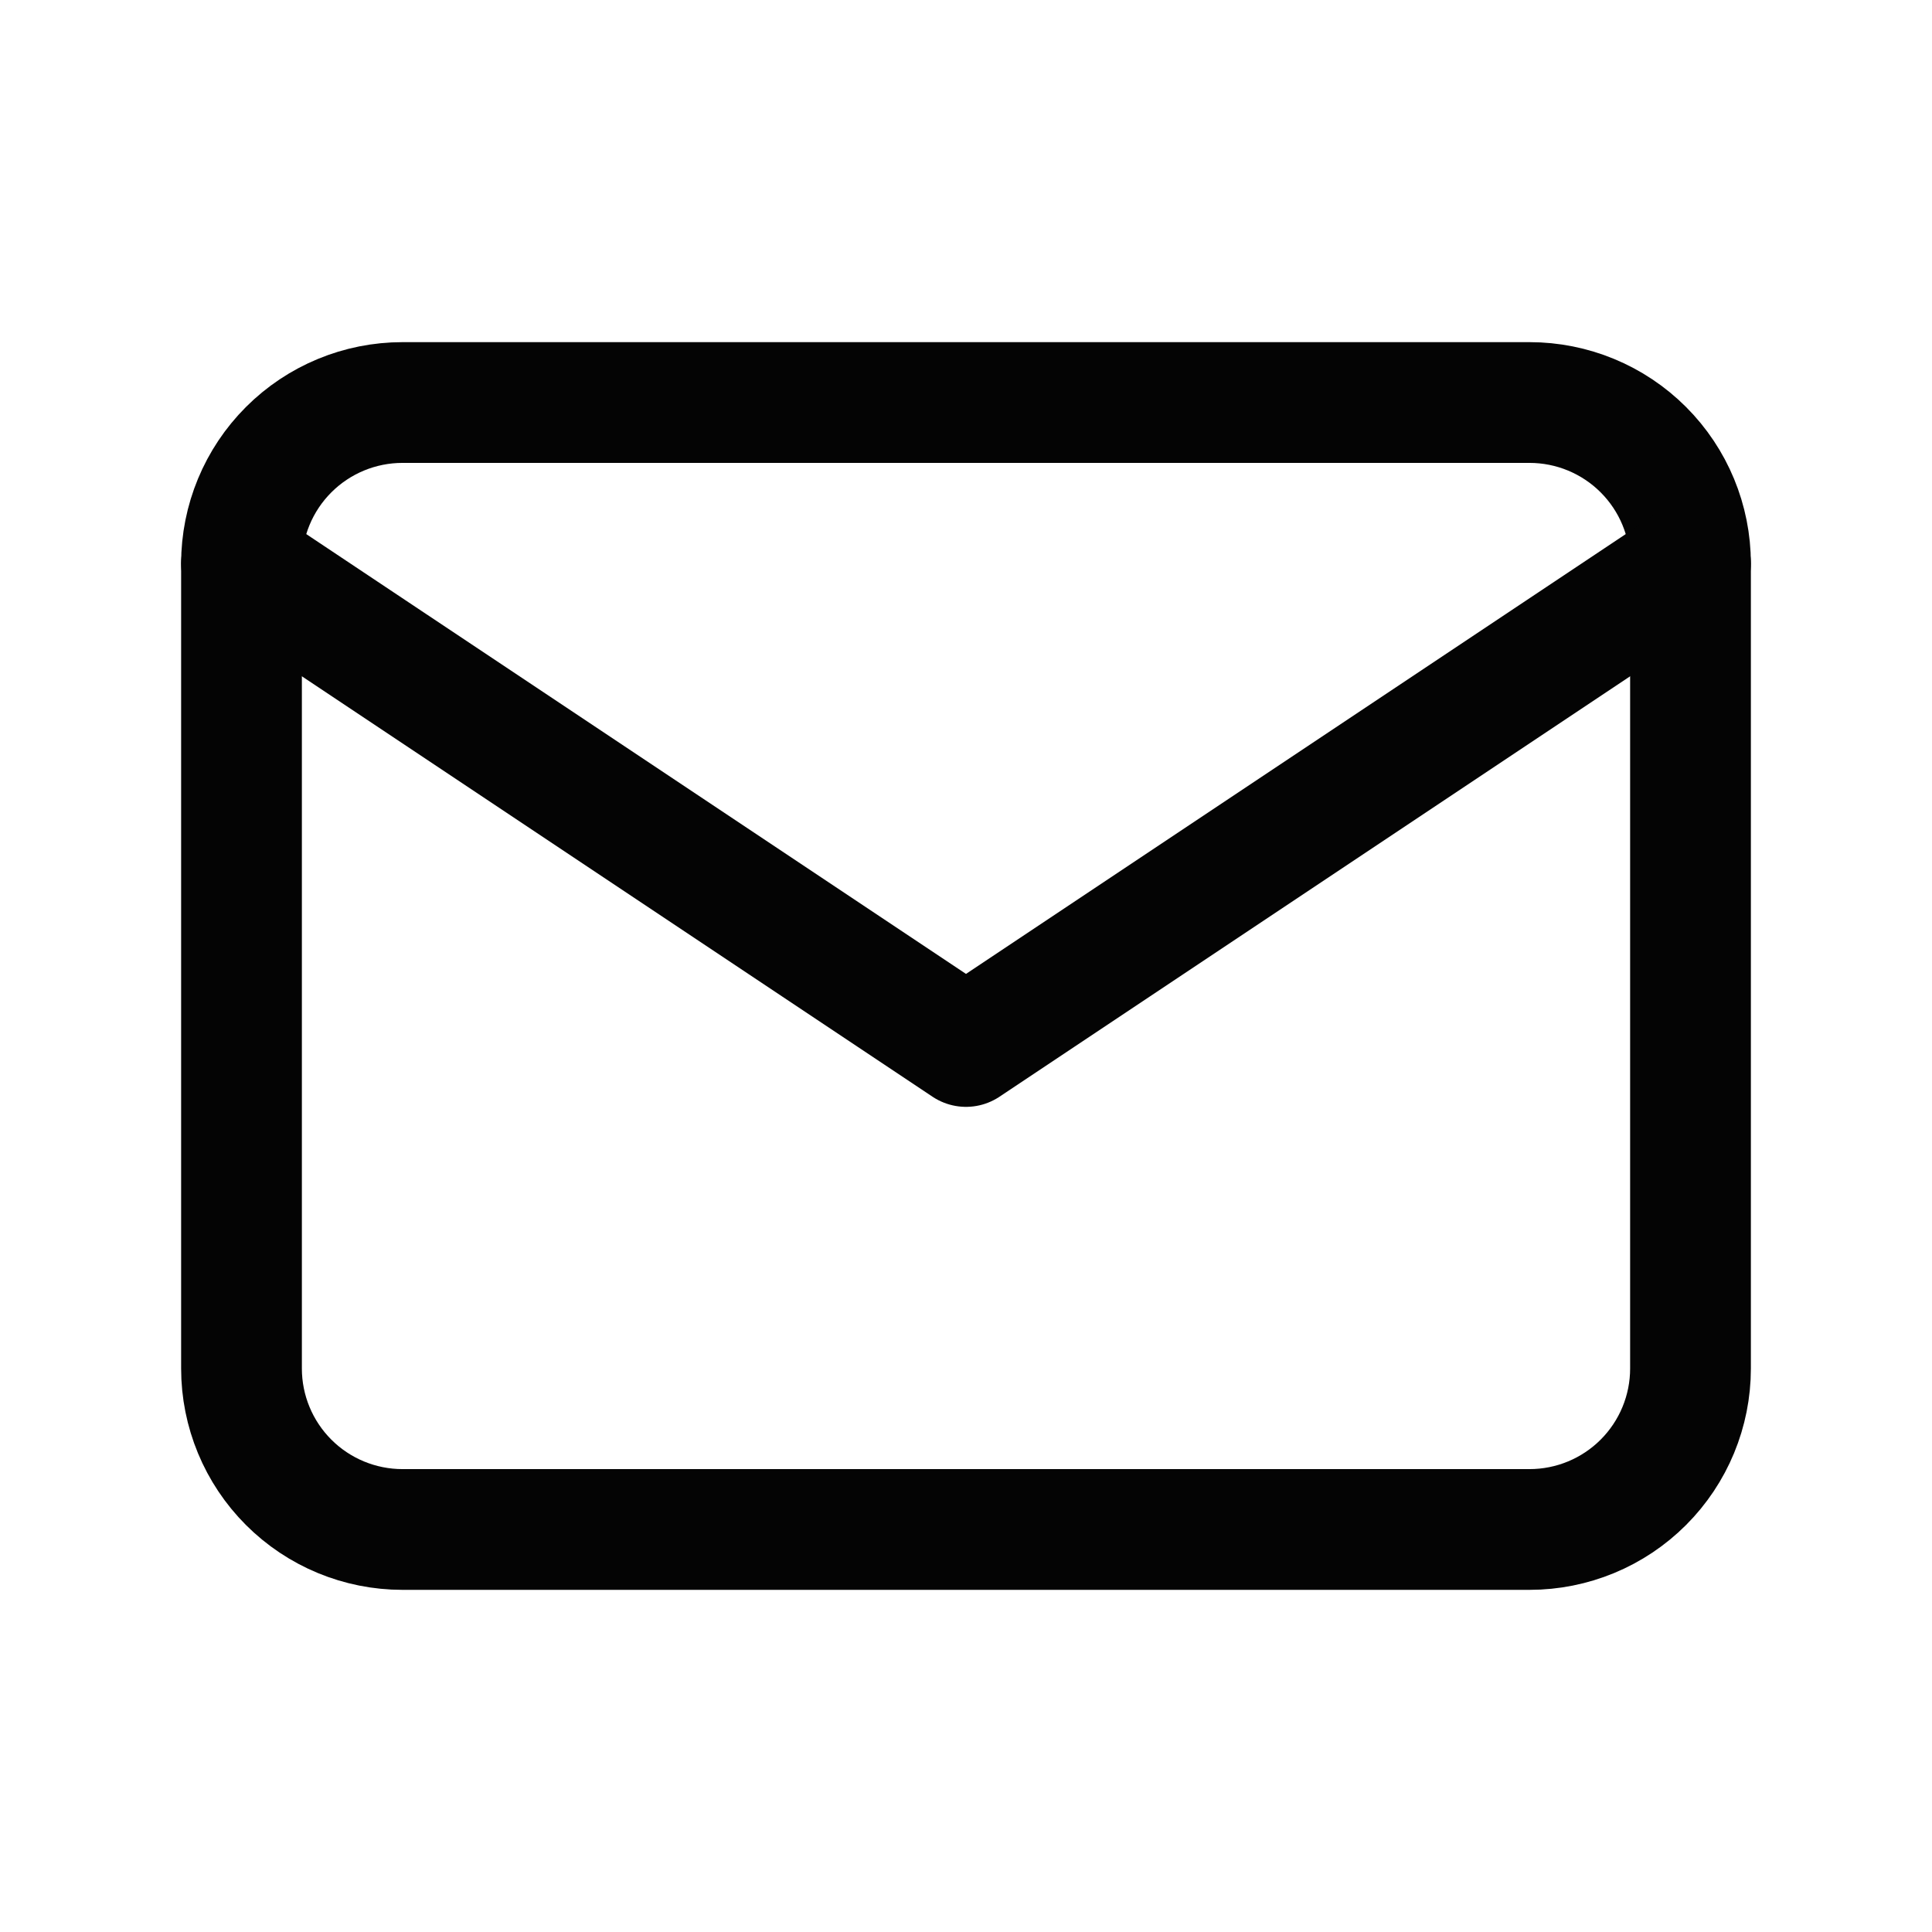 <svg width="32" height="32" viewBox="0 0 32 32" fill="none" xmlns="http://www.w3.org/2000/svg">
<g clip-path="url(#clip0_178_207)">
<path d="M4 9.333C4 8.626 4.281 7.948 4.781 7.448C5.281 6.948 5.959 6.667 6.667 6.667H25.333C26.041 6.667 26.719 6.948 27.219 7.448C27.719 7.948 28 8.626 28 9.333V22.667C28 23.374 27.719 24.052 27.219 24.552C26.719 25.052 26.041 25.333 25.333 25.333H6.667C5.959 25.333 5.281 25.052 4.781 24.552C4.281 24.052 4 23.374 4 22.667V9.333Z" stroke="#040404" stroke-width="2" stroke-linecap="round" stroke-linejoin="round"/>
<path d="M4 9.333L16 17.333L28 9.333" stroke="#040404" stroke-width="2" stroke-linecap="round" stroke-linejoin="round"/>
</g>
<defs>
<clipPath id="clip0_178_207">
<rect width="32" height="32" fill="white"/>
</clipPath>
</defs>
</svg>
